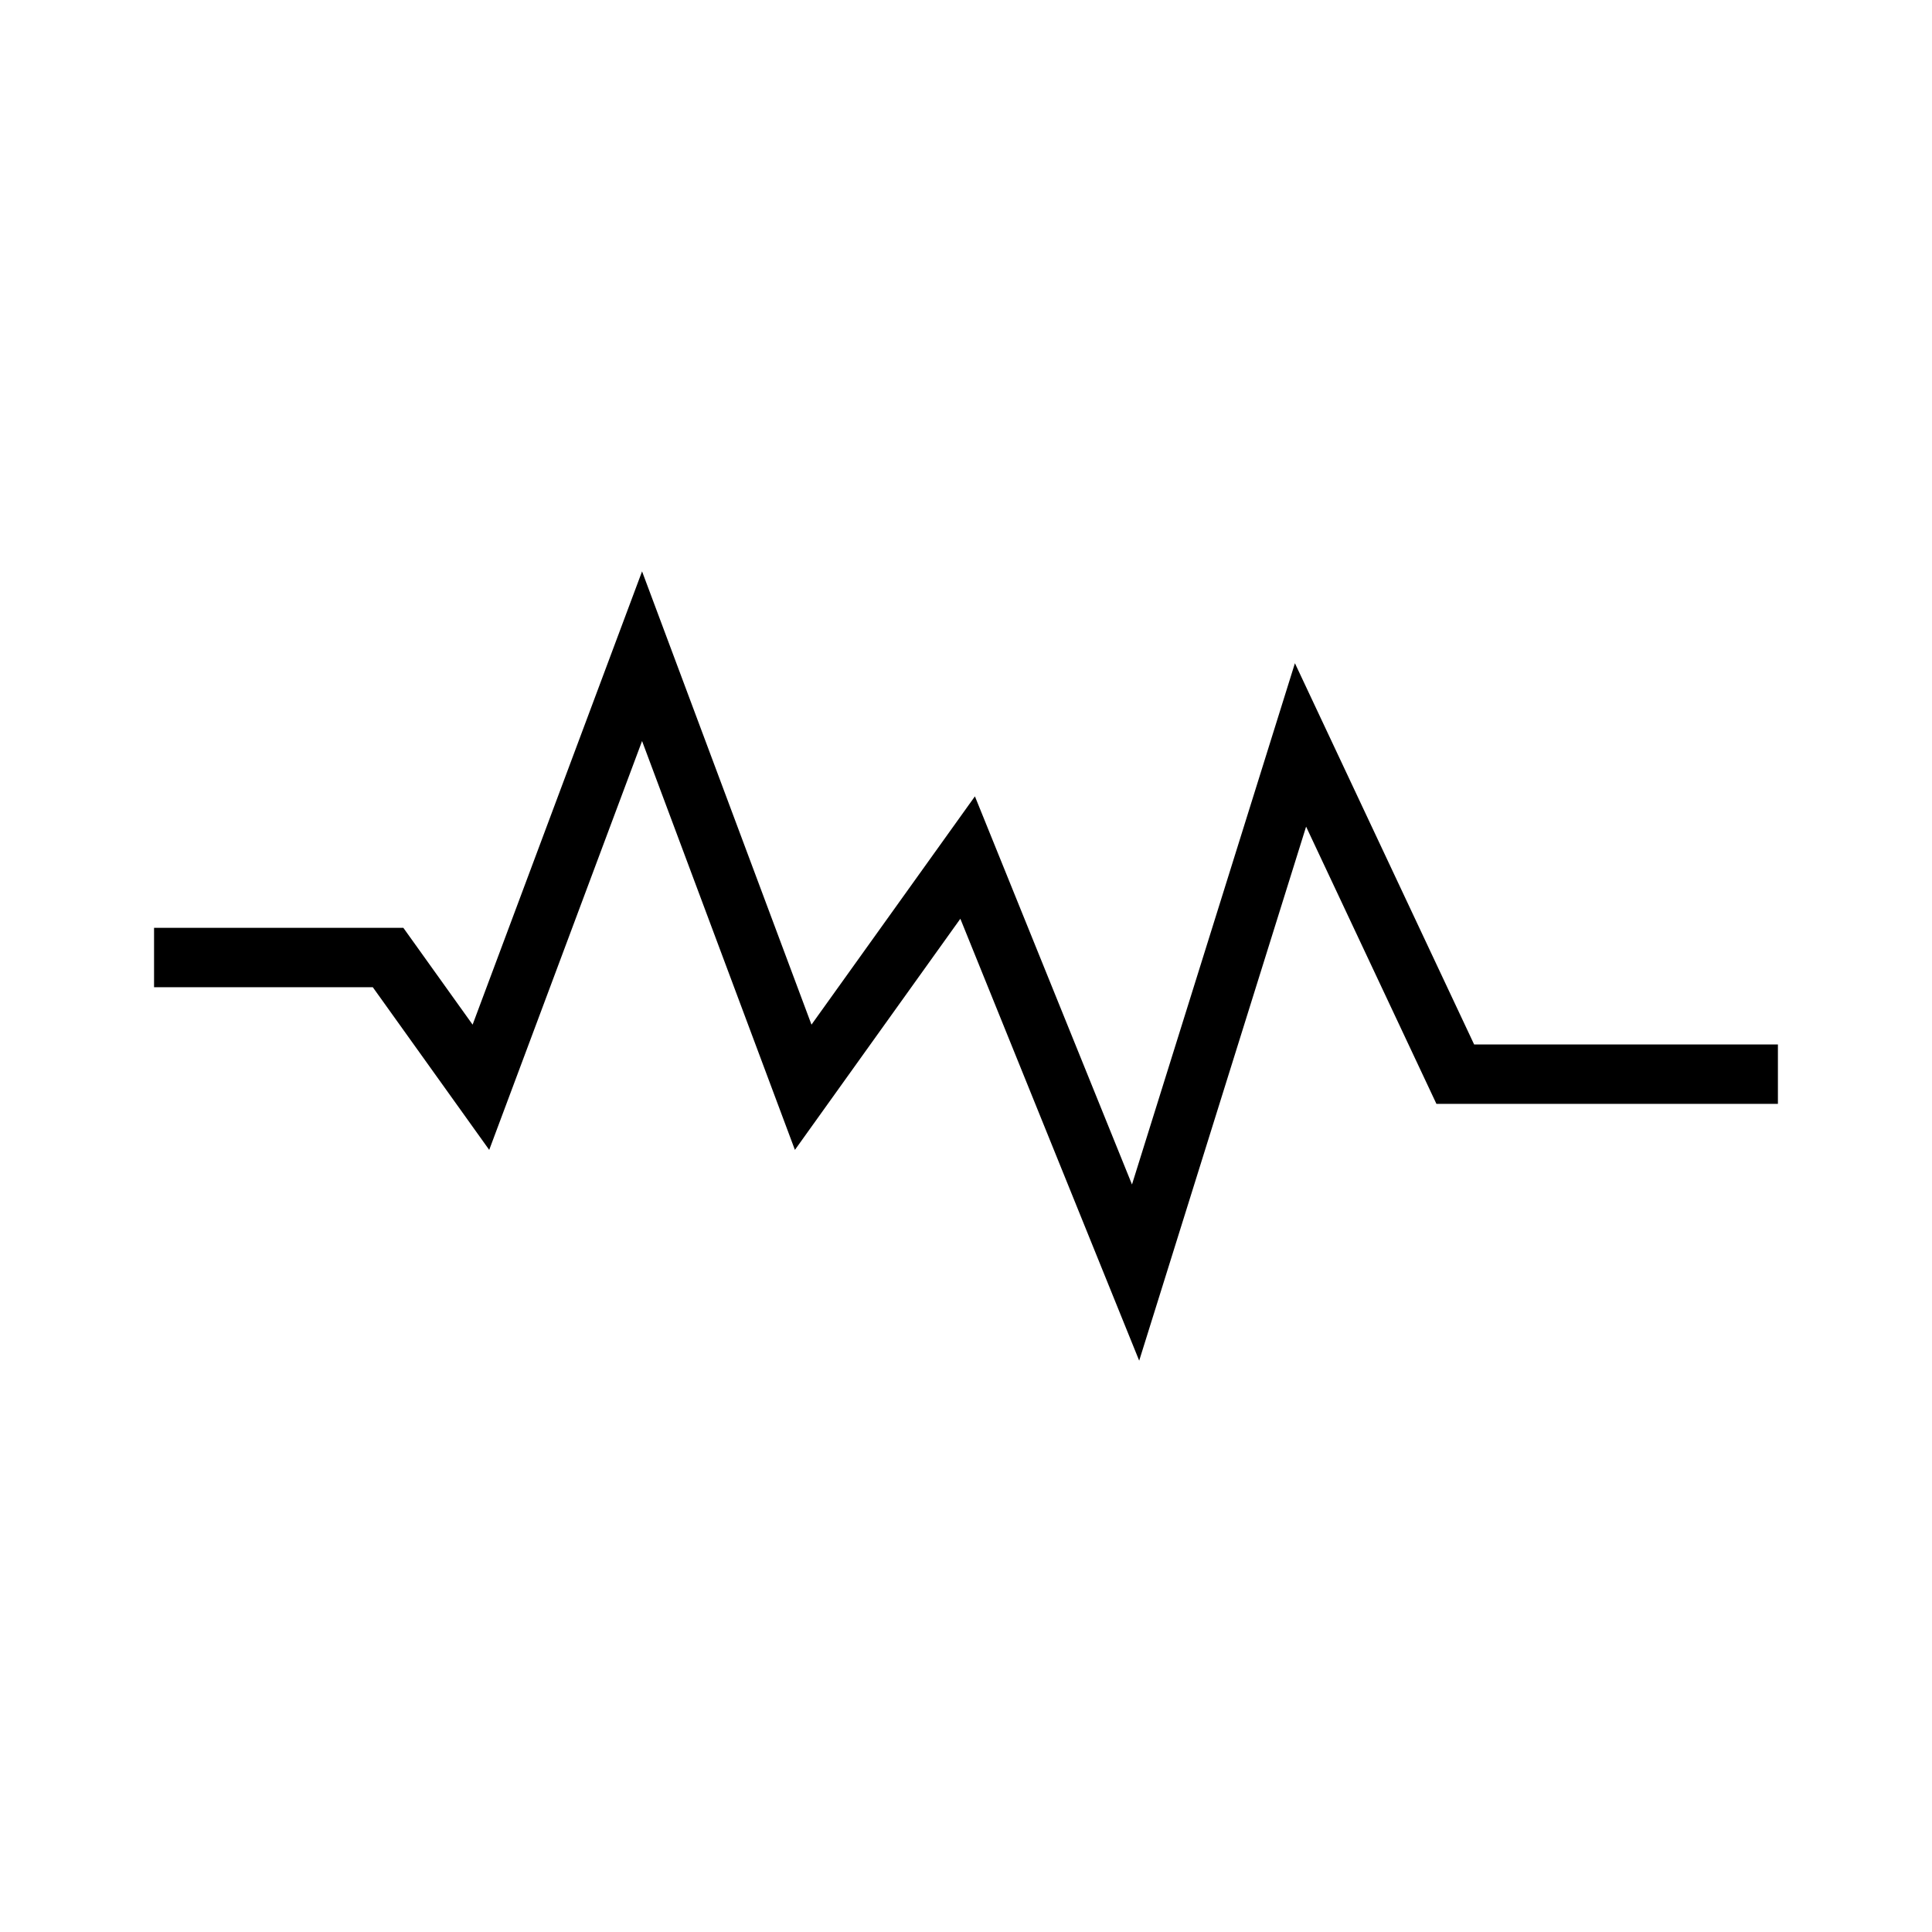 <?xml version="1.0" encoding="UTF-8"?>
<!-- Uploaded to: SVG Repo, www.svgrepo.com, Generator: SVG Repo Mixer Tools -->
<svg fill="#000000" width="800px" height="800px" version="1.1" viewBox="144 144 512 512" xmlns="http://www.w3.org/2000/svg">
 <path d="m534.66 420.79-47.492-101.03-43.18 138.14-41.625-102.86-43.312 60.5-44.898-120.12-44.906 120.12-18.352-25.652h-66.07v15.742h57.977l30.844 43.102 40.508-108.35 40.504 108.35 43.844-61.254 47.395 117.11 44.234-141.52 34.539 73.473h90.496v-15.746z"/>
</svg>